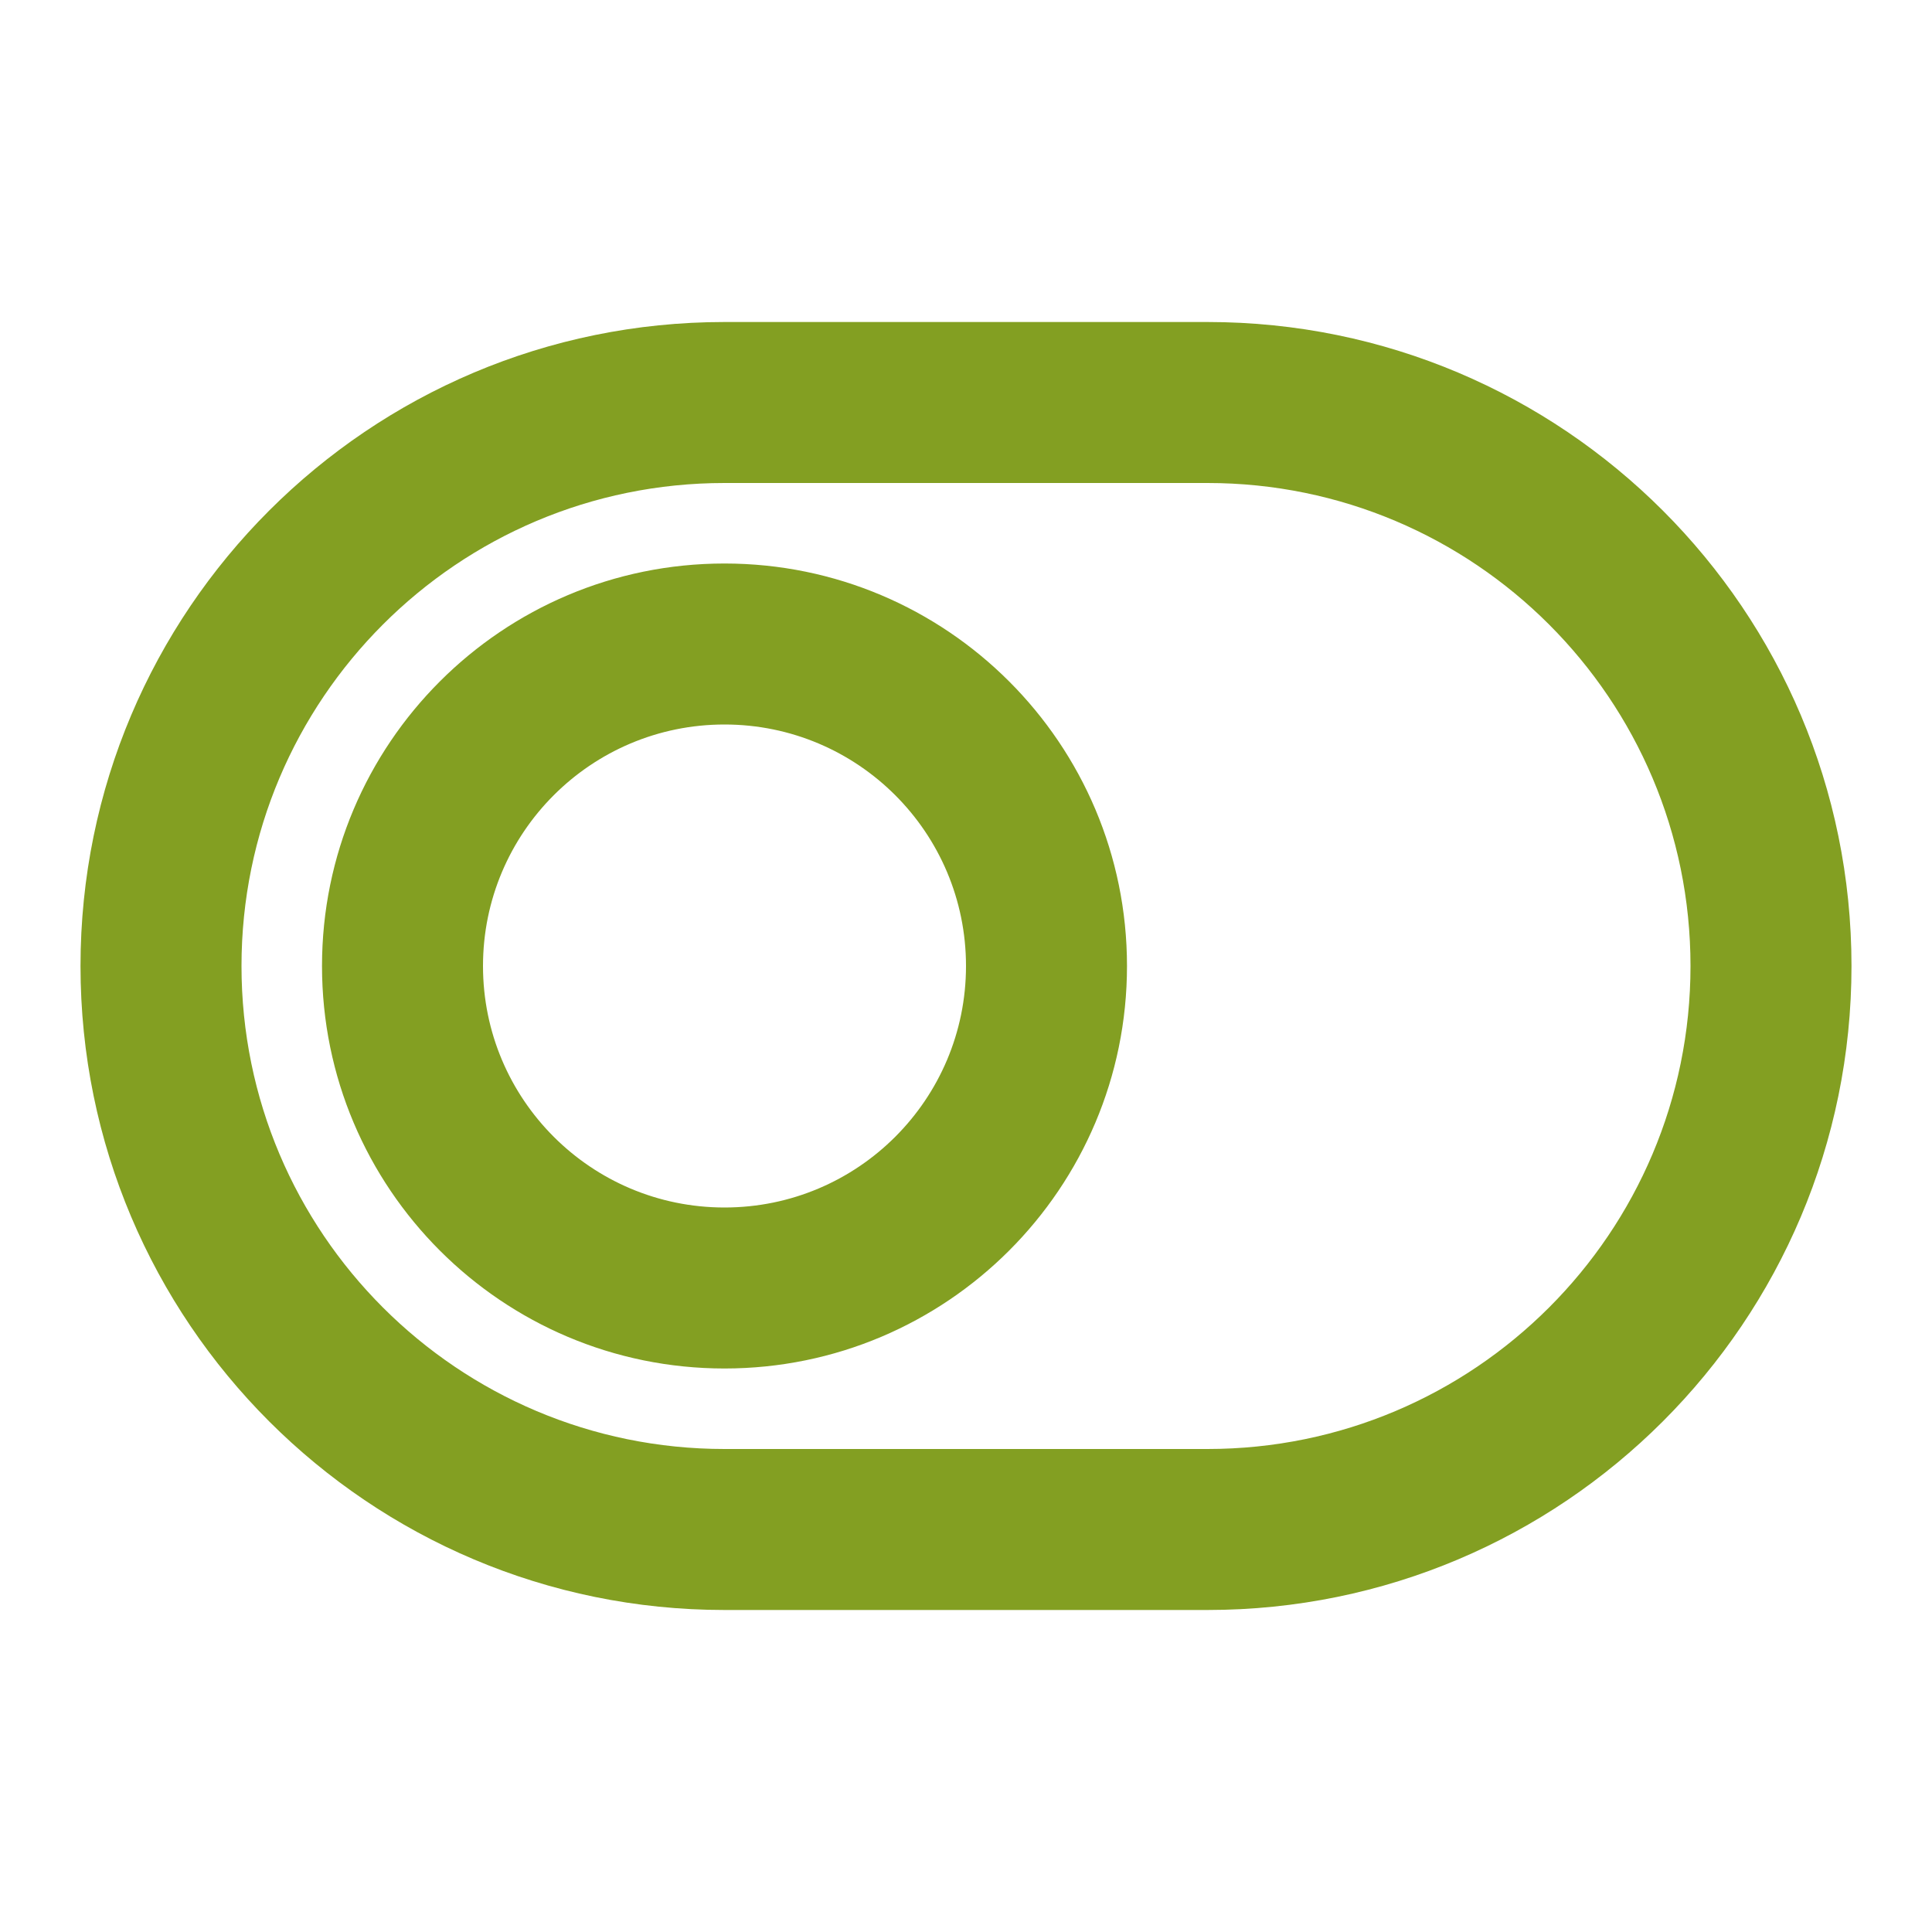 <svg width="100" height="100" viewBox="0 0 100 100" fill="none" xmlns="http://www.w3.org/2000/svg">
<path fill-rule="evenodd" clip-rule="evenodd" d="M37.5 16.667C19.091 16.667 4.167 31.59 4.167 50C4.167 68.409 19.091 83.333 37.5 83.333H62.5C80.91 83.333 95.833 68.409 95.833 50C95.833 31.59 80.91 16.667 62.5 16.667H37.5ZM12.5 50C12.5 36.193 23.693 25 37.5 25H62.5C76.307 25 87.5 36.193 87.5 50C87.5 63.807 76.307 75 62.5 75H37.5C23.693 75 12.5 63.807 12.5 50ZM25 50C25 43.096 30.596 37.5 37.5 37.5C44.404 37.5 50 43.096 50 50C50 56.904 44.404 62.5 37.5 62.5C30.596 62.5 25 56.904 25 50ZM37.5 29.167C25.994 29.167 16.667 38.494 16.667 50C16.667 61.506 25.994 70.833 37.5 70.833C49.006 70.833 58.333 61.506 58.333 50C58.333 38.494 49.006 29.167 37.5 29.167Z" fill="#839F22"/>
</svg>
